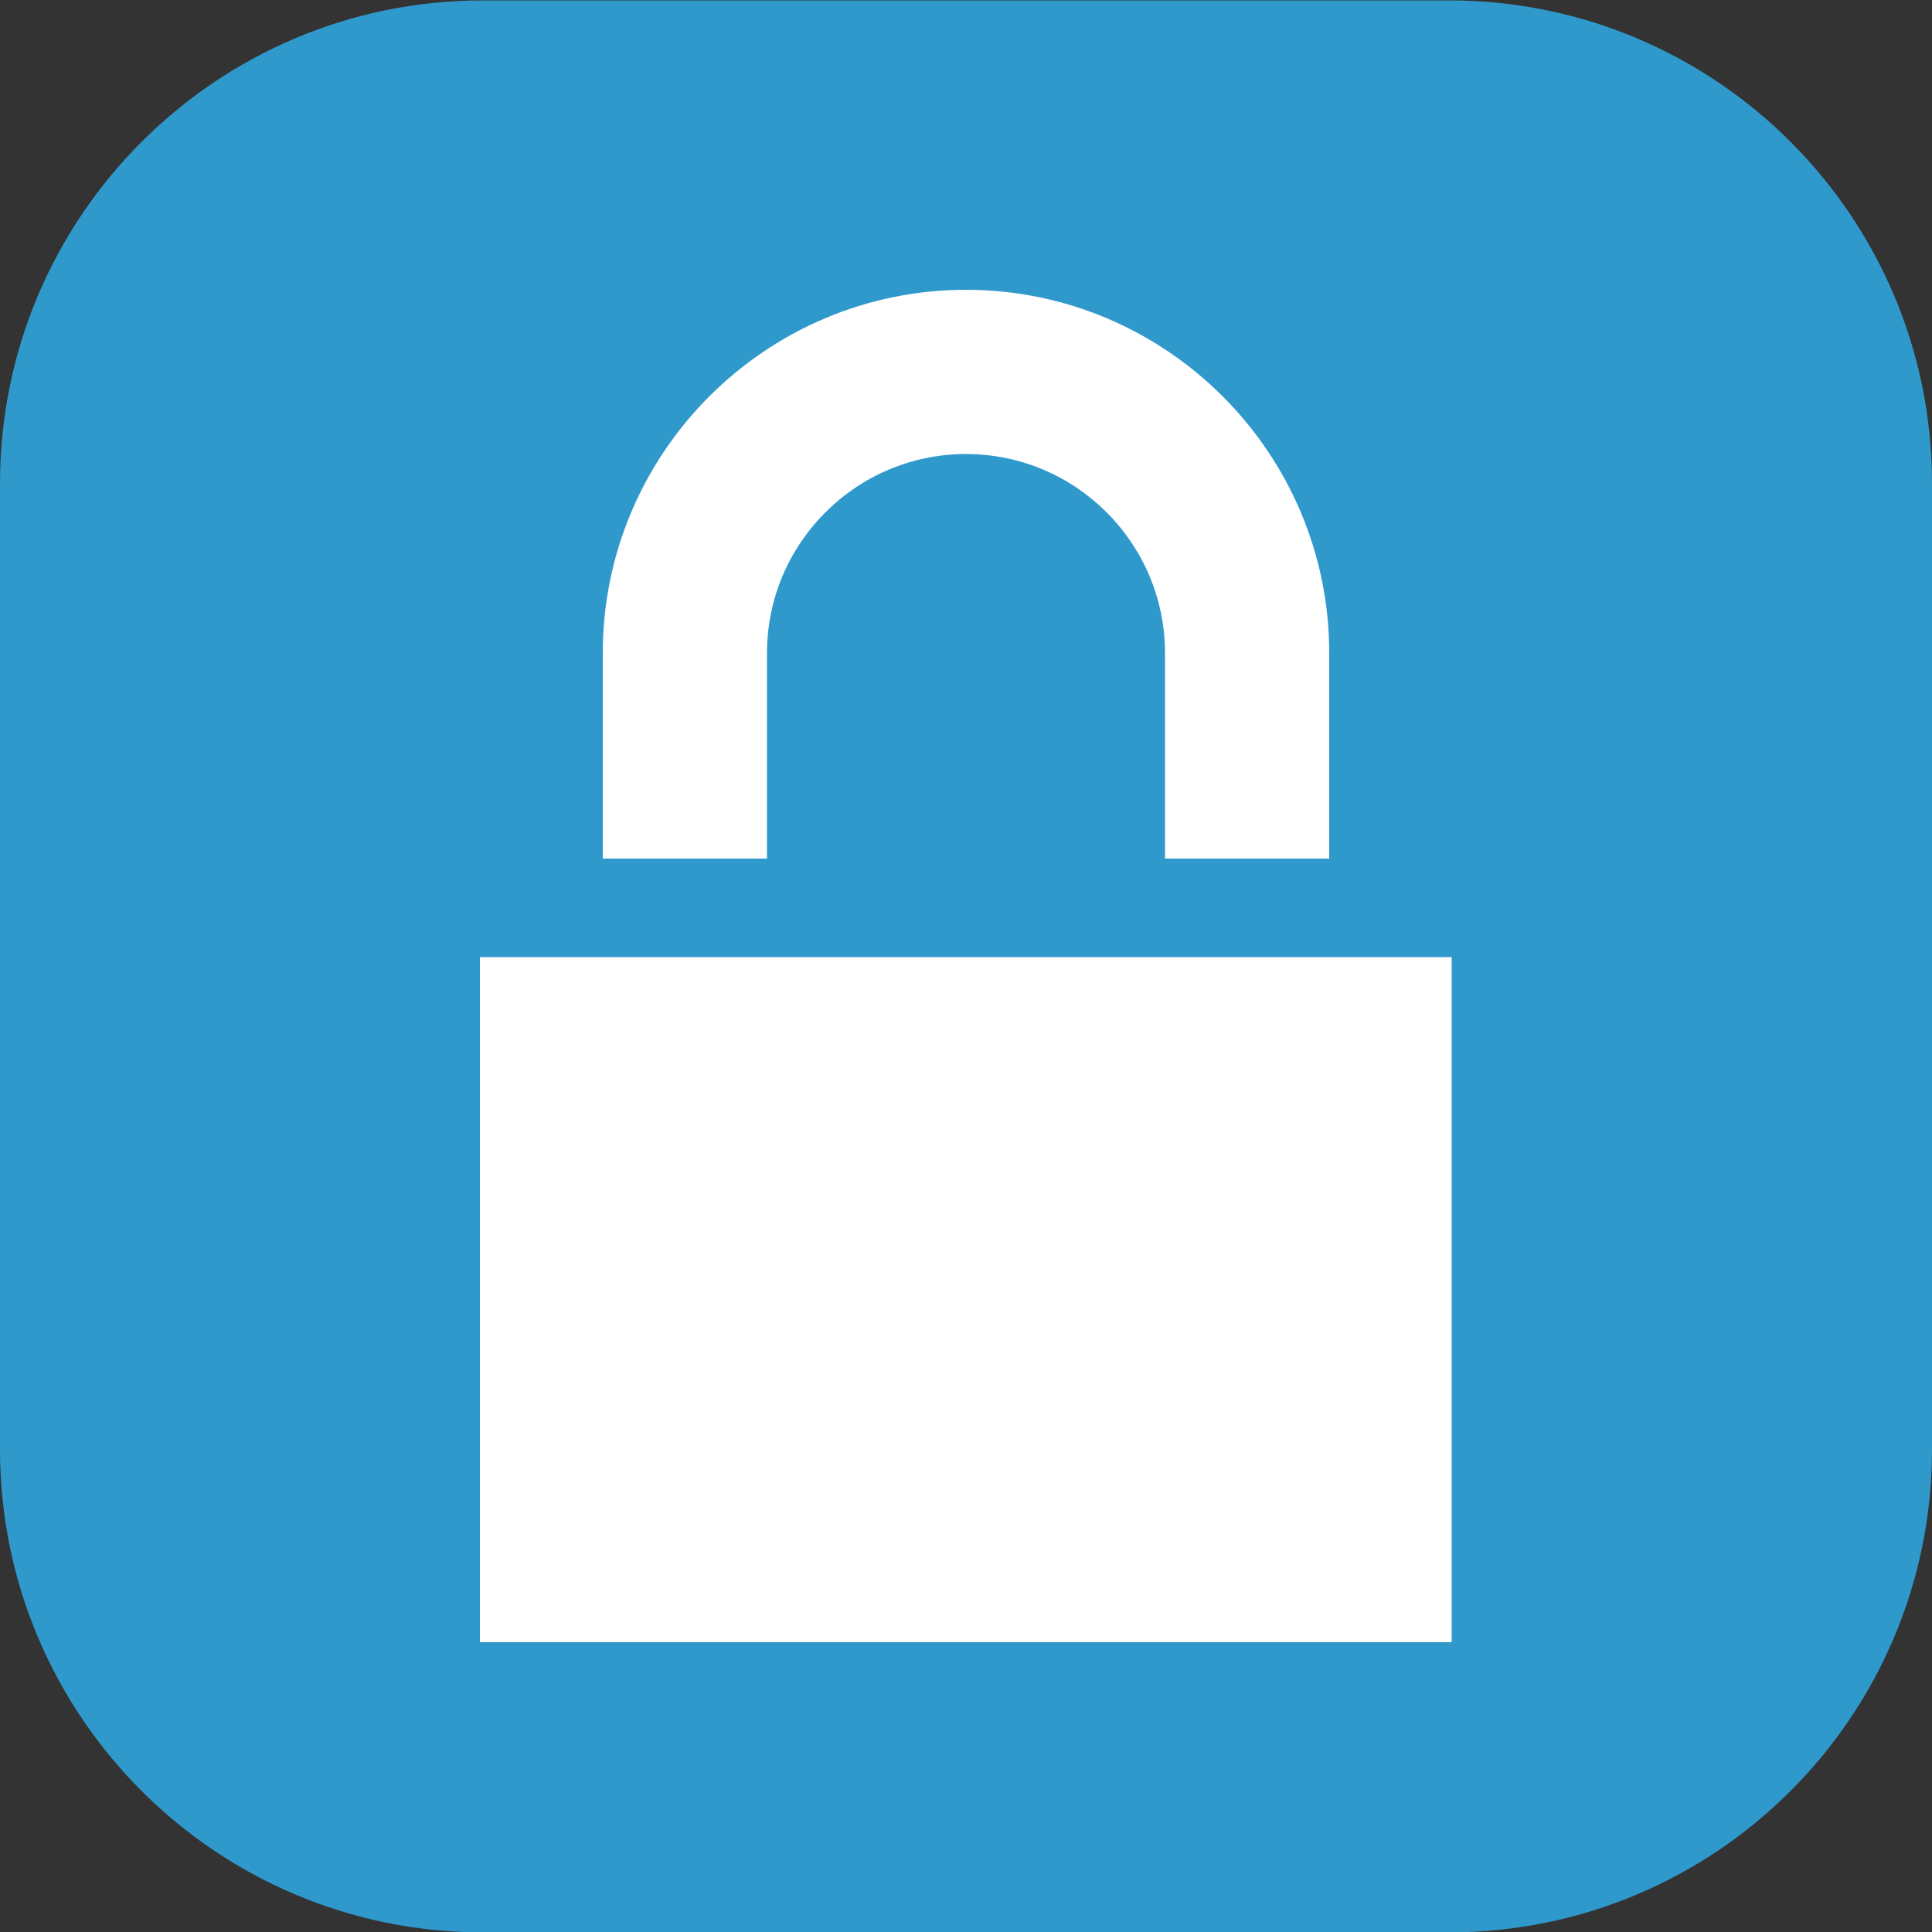 <svg xmlns="http://www.w3.org/2000/svg" viewBox="0 0 500 500" width="500" height="500" stroke-linejoin="round"><rect x="0" y="0" width="500" height="500" fill="#333333" stroke="none"/><path d="M500 375.1c0 69.1-56 125-125 125H125c-69 0-125-56-125-125v-250c0-69 56-125 125-125h250c69.1 0 125 56 125 125v250z" fill="#3099cc"/><path d="M156 169c0-51.8 42.2-94 94-94s94 42.2 94 94v53.2h-42.5V169c0-28.4-23.1-51.5-51.5-51.5s-51.5 23.1-51.5 51.5v53.2H156V169zm219.7 256H124.2V247.7h251.5V425z" fill="#fff"/></svg>